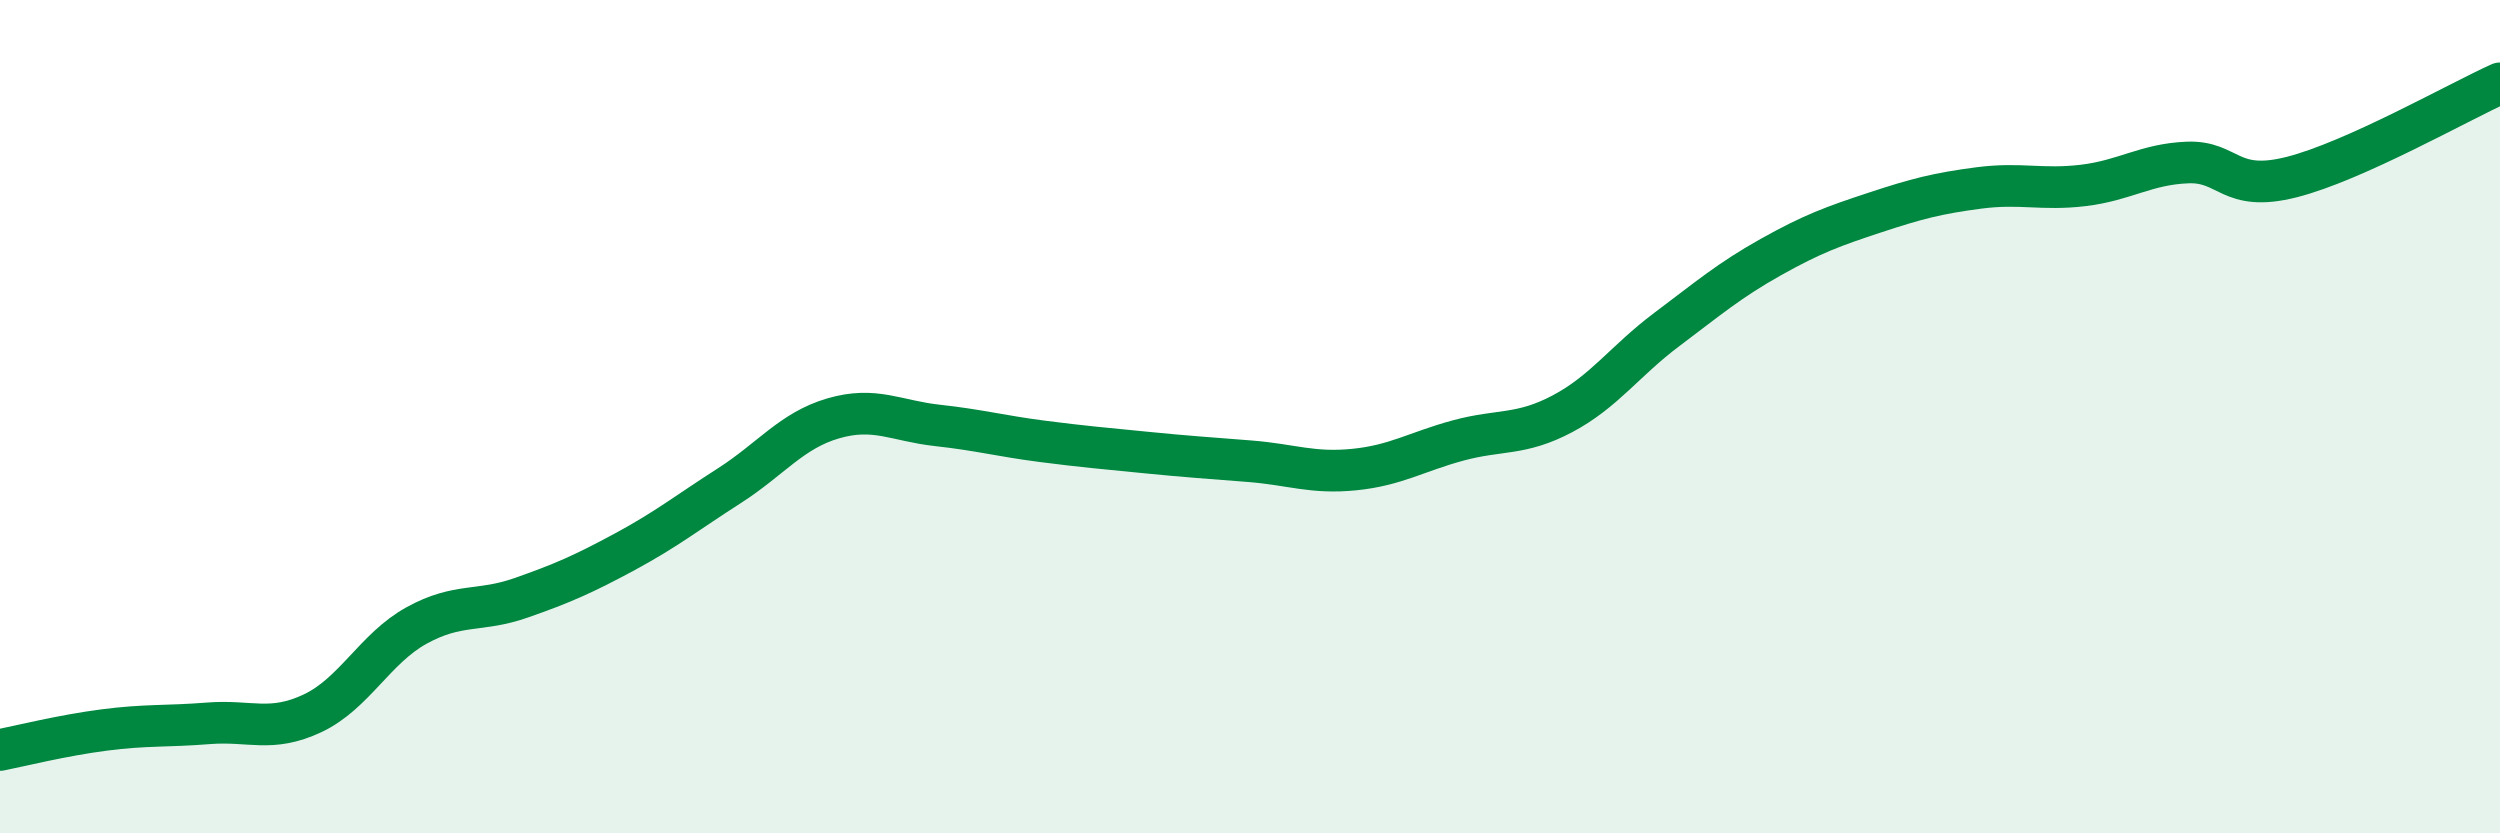 
    <svg width="60" height="20" viewBox="0 0 60 20" xmlns="http://www.w3.org/2000/svg">
      <path
        d="M 0,18 C 0.5,17.9 1.5,17.65 2.5,17.52 C 3.5,17.39 4,17.44 5,17.36 C 6,17.28 6.5,17.59 7.5,17.12 C 8.5,16.65 9,15.56 10,15.01 C 11,14.46 11.5,14.7 12.5,14.35 C 13.5,14 14,13.78 15,13.24 C 16,12.7 16.5,12.3 17.5,11.66 C 18.5,11.02 19,10.33 20,10.04 C 21,9.75 21.5,10.1 22.5,10.21 C 23.5,10.32 24,10.46 25,10.59 C 26,10.72 26.5,10.76 27.5,10.86 C 28.5,10.96 29,10.99 30,11.07 C 31,11.15 31.5,11.37 32.5,11.27 C 33.5,11.17 34,10.84 35,10.57 C 36,10.3 36.5,10.46 37.5,9.93 C 38.5,9.4 39,8.66 40,7.91 C 41,7.16 41.5,6.73 42.5,6.17 C 43.5,5.61 44,5.43 45,5.1 C 46,4.77 46.5,4.64 47.5,4.51 C 48.5,4.38 49,4.57 50,4.45 C 51,4.33 51.5,3.94 52.5,3.9 C 53.5,3.86 53.5,4.63 55,4.25 C 56.5,3.87 59,2.45 60,2L60 20L0 20Z"
        fill="#008740"
        opacity="0.1"
        stroke-linecap="round"
        stroke-linejoin="round"
      />
      <path
        d="M 0,18 C 0.5,17.9 1.5,17.65 2.5,17.52 C 3.5,17.39 4,17.44 5,17.36 C 6,17.28 6.5,17.59 7.5,17.12 C 8.5,16.65 9,15.56 10,15.01 C 11,14.46 11.5,14.7 12.5,14.35 C 13.5,14 14,13.78 15,13.24 C 16,12.7 16.5,12.3 17.5,11.66 C 18.5,11.02 19,10.33 20,10.04 C 21,9.75 21.5,10.1 22.5,10.21 C 23.5,10.32 24,10.46 25,10.59 C 26,10.72 26.5,10.76 27.5,10.86 C 28.5,10.96 29,10.99 30,11.07 C 31,11.15 31.5,11.37 32.5,11.27 C 33.5,11.17 34,10.84 35,10.57 C 36,10.3 36.5,10.46 37.5,9.93 C 38.5,9.4 39,8.66 40,7.91 C 41,7.16 41.5,6.73 42.5,6.17 C 43.5,5.61 44,5.43 45,5.1 C 46,4.77 46.5,4.64 47.5,4.51 C 48.5,4.38 49,4.57 50,4.45 C 51,4.33 51.5,3.94 52.5,3.9 C 53.5,3.86 53.5,4.63 55,4.25 C 56.5,3.87 59,2.45 60,2"
        stroke="#008740"
        stroke-width="1"
        fill="none"
        stroke-linecap="round"
        stroke-linejoin="round"
      />
    </svg>
  